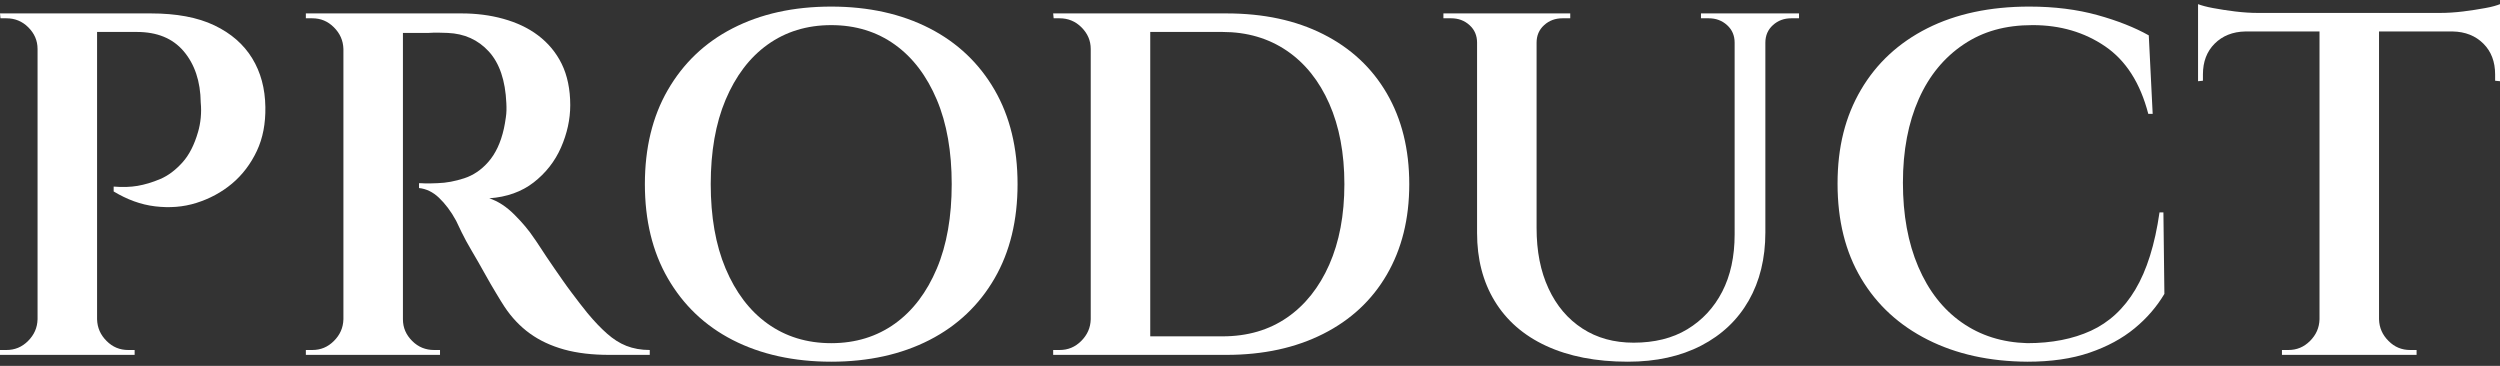 <?xml version="1.0" encoding="UTF-8"?>
<svg id="a" data-name="レイヤー 1" xmlns="http://www.w3.org/2000/svg" width="102.5" height="15" viewBox="0 0 102.5 15">
  <rect x="0" y="0" width="102.5" height="15" fill="#333333" stroke="none"/>
  <path d="M1.6,2.01h-.06c0-.35-.13-.64-.38-.89-.25-.25-.55-.37-.9-.37H.02l-.02-.2h1.6v1.46ZM1.6,13.09v1.46H0v-.2h.26c.35,0,.64-.12.89-.37.25-.25.38-.54.39-.89h.06ZM3.98.55v14H1.54V.55h2.44ZM6.18.55c1.05,0,1.92.16,2.61.49s1.2.78,1.55,1.35c.35.57.53,1.24.54,2,.01.67-.1,1.27-.35,1.8-.25.53-.59.98-1.02,1.34s-.92.62-1.46.79c-.54.17-1.1.21-1.69.14-.59-.07-1.15-.28-1.7-.61v-.2c.36.03.69.02.98-.03.29-.05.6-.14.93-.28.33-.14.63-.37.91-.68.28-.31.49-.73.64-1.25.05-.17.09-.37.11-.58.02-.21.02-.42,0-.62-.01-.88-.25-1.58-.7-2.11-.45-.53-1.09-.79-1.92-.79h-1.7c-.07-.25-.13-.51-.2-.76h2.46ZM3.92,13.09h.06c.01.35.14.64.39.89.25.25.54.37.89.37h.26v.2h-1.6v-1.46Z" fill="#fff"/>
  <path d="M14.14,2.01h-.06c-.01-.35-.14-.64-.39-.89-.25-.25-.54-.37-.89-.37h-.26v-.2h1.6v1.46ZM14.14,13.09v1.46h-1.6v-.2h.26c.35,0,.64-.12.89-.37.25-.25.38-.54.39-.89h.06ZM16.52.55v14h-2.44V.55h2.44ZM18.92.55c.6,0,1.17.07,1.71.22.54.15,1.02.37,1.43.68.41.31.74.7.97,1.17.23.47.35,1.04.35,1.69,0,.59-.13,1.17-.38,1.74s-.63,1.05-1.12,1.43c-.49.38-1.1.6-1.82.65.36.12.7.34,1.03.67s.6.65.81.97c.01.01.1.14.25.37.15.23.34.52.57.85.23.33.46.67.71,1,.25.33.46.61.65.84.29.35.56.63.81.85.25.22.51.39.79.5.28.11.6.17.96.17v.2h-1.66c-.69,0-1.31-.07-1.85-.22-.54-.15-1.01-.37-1.41-.66-.4-.29-.75-.66-1.04-1.1-.08-.12-.19-.3-.34-.55s-.31-.52-.48-.83c-.17-.31-.34-.6-.51-.89-.17-.29-.31-.54-.42-.77-.11-.23-.19-.39-.23-.48-.21-.39-.45-.7-.7-.94-.25-.24-.53-.37-.82-.4v-.2s.11,0,.26.01c.15,0,.31,0,.5-.01.36-.01.72-.08,1.09-.2.37-.12.7-.34.99-.67.29-.33.51-.78.64-1.37.03-.12.05-.27.08-.46.03-.19.03-.38.02-.58-.04-.93-.28-1.64-.72-2.12s-1-.73-1.68-.76c-.25-.01-.52-.02-.8,0-.28,0-.52,0-.73,0h-.37s-.02-.09-.05-.22-.08-.33-.15-.58h2.66ZM16.46,13.09h.06c0,.35.13.64.38.89.25.25.55.37.9.37h.24v.2h-1.58v-1.46Z" fill="#fff"/>
  <path d="M34.08.27c1.53,0,2.88.3,4.03.89,1.15.59,2.04,1.44,2.67,2.53s.94,2.38.94,3.86-.31,2.77-.94,3.86c-.63,1.09-1.52,1.94-2.67,2.53s-2.5.89-4.03.89-2.89-.3-4.04-.89-2.03-1.44-2.66-2.53c-.63-1.09-.94-2.38-.94-3.86s.31-2.77.94-3.86c.63-1.09,1.51-1.94,2.66-2.53,1.15-.59,2.49-.89,4.04-.89ZM34.08,14.07c1,0,1.87-.27,2.61-.8s1.31-1.29,1.72-2.26c.41-.97.61-2.13.61-3.46s-.2-2.49-.61-3.46c-.41-.97-.98-1.73-1.72-2.26-.74-.53-1.61-.8-2.61-.8s-1.87.27-2.61.8c-.74.53-1.31,1.29-1.72,2.26-.41.97-.61,2.13-.61,3.46s.2,2.49.61,3.46c.41.97.98,1.73,1.72,2.26.74.53,1.61.8,2.61.8Z" fill="#fff"/>
  <path d="M44.78,2.01h-.06c0-.35-.13-.64-.38-.89-.25-.25-.55-.37-.9-.37h-.24l-.02-.2h1.6v1.46ZM44.78,13.09v1.46h-1.6v-.2h.26c.35,0,.64-.12.89-.37.25-.25.38-.54.39-.89h.06ZM47.16.55v14h-2.44V.55h2.44ZM50.28.55c1.52,0,2.84.28,3.97.85,1.13.57,2,1.38,2.61,2.43.61,1.05.92,2.29.92,3.72s-.31,2.66-.92,3.71c-.61,1.05-1.48,1.86-2.61,2.43-1.13.57-2.45.86-3.97.86h-4.6l-.02-.76h4.46c1.03,0,1.91-.26,2.65-.77s1.32-1.24,1.73-2.17c.41-.93.62-2.03.62-3.3s-.21-2.37-.62-3.3c-.41-.93-.99-1.66-1.74-2.17-.75-.51-1.63-.77-2.64-.77h-4.66v-.76h4.82Z" fill="#fff"/>
  <path d="M60.62.55v1.2h-.06c0-.29-.1-.53-.31-.72-.21-.19-.46-.28-.75-.28h-.32v-.2h1.44ZM63,.55v8.8c0,.95.16,1.77.49,2.48.33.71.79,1.25,1.39,1.64s1.3.58,2.1.58c.85,0,1.59-.18,2.2-.55s1.09-.88,1.43-1.54c.34-.66.51-1.44.51-2.35V.55h1.26v8.98c0,1.07-.23,2-.68,2.79-.45.79-1.1,1.41-1.95,1.85s-1.85.66-3.01.66c-1.31,0-2.42-.22-3.35-.65s-1.63-1.05-2.11-1.84c-.48-.79-.72-1.72-.72-2.79V.55h2.44ZM64.38.55v.2h-.32c-.29,0-.54.09-.75.28-.21.19-.31.43-.31.72h-.04V.55h1.42ZM71.18.55v1.2h-.06c0-.29-.1-.53-.31-.72-.21-.19-.46-.28-.75-.28h-.32v-.2h1.44ZM73.76.55v.2h-.32c-.29,0-.54.09-.75.28-.21.19-.31.43-.31.72h-.04V.55h1.42Z" fill="#fff"/>
  <path d="M88.7,8.71l.04,3.34c-.31.52-.71.99-1.22,1.41s-1.12.75-1.85,1-1.58.37-2.55.37c-1.55-.01-2.91-.31-4.08-.9-1.17-.59-2.08-1.42-2.73-2.51s-.97-2.38-.97-3.89.32-2.76.96-3.85c.64-1.09,1.55-1.93,2.72-2.52,1.17-.59,2.57-.89,4.18-.89,1.04,0,1.97.12,2.8.35.83.23,1.53.51,2.1.83l.16,3.22h-.18c-.33-1.27-.92-2.19-1.77-2.77s-1.84-.87-2.97-.87-2.04.26-2.83.79c-.79.53-1.41,1.27-1.84,2.24-.43.97-.65,2.11-.65,3.43s.21,2.47.63,3.45c.42.98,1.01,1.74,1.78,2.28s1.66.82,2.69.85c1,0,1.87-.17,2.61-.51.74-.34,1.35-.9,1.82-1.69.47-.79.8-1.84.99-3.16h.16Z" fill="#fff"/>
  <path d="M90.12.17c.13.05.34.11.61.16.27.05.58.1.91.14s.64.06.92.06l-2.44.22V.17ZM102.5.53v.76h-12.38v-.76h12.38ZM92.06,1.23v.06c-.52.01-.94.18-1.26.5-.32.32-.48.74-.48,1.26v.26l-.2.02V1.23h1.94ZM95.16,13.09v1.46h-1.6v-.2h.26c.35,0,.64-.12.89-.37.25-.25.38-.54.39-.89h.06ZM97.54.61v13.94h-2.44V.61h2.44ZM97.48,13.09h.06c.01.35.14.64.39.89s.54.37.89.37h.26v.2h-1.6v-1.46ZM102.5.17v.58l-2.44-.22c.29,0,.6-.02.93-.06.33-.04.63-.09.91-.14.28-.05.48-.11.6-.16ZM102.5,1.23v2.1l-.2-.02v-.26c0-.52-.16-.94-.48-1.26-.32-.32-.74-.49-1.26-.5v-.06h1.94Z" fill="#fff"/>
</svg>